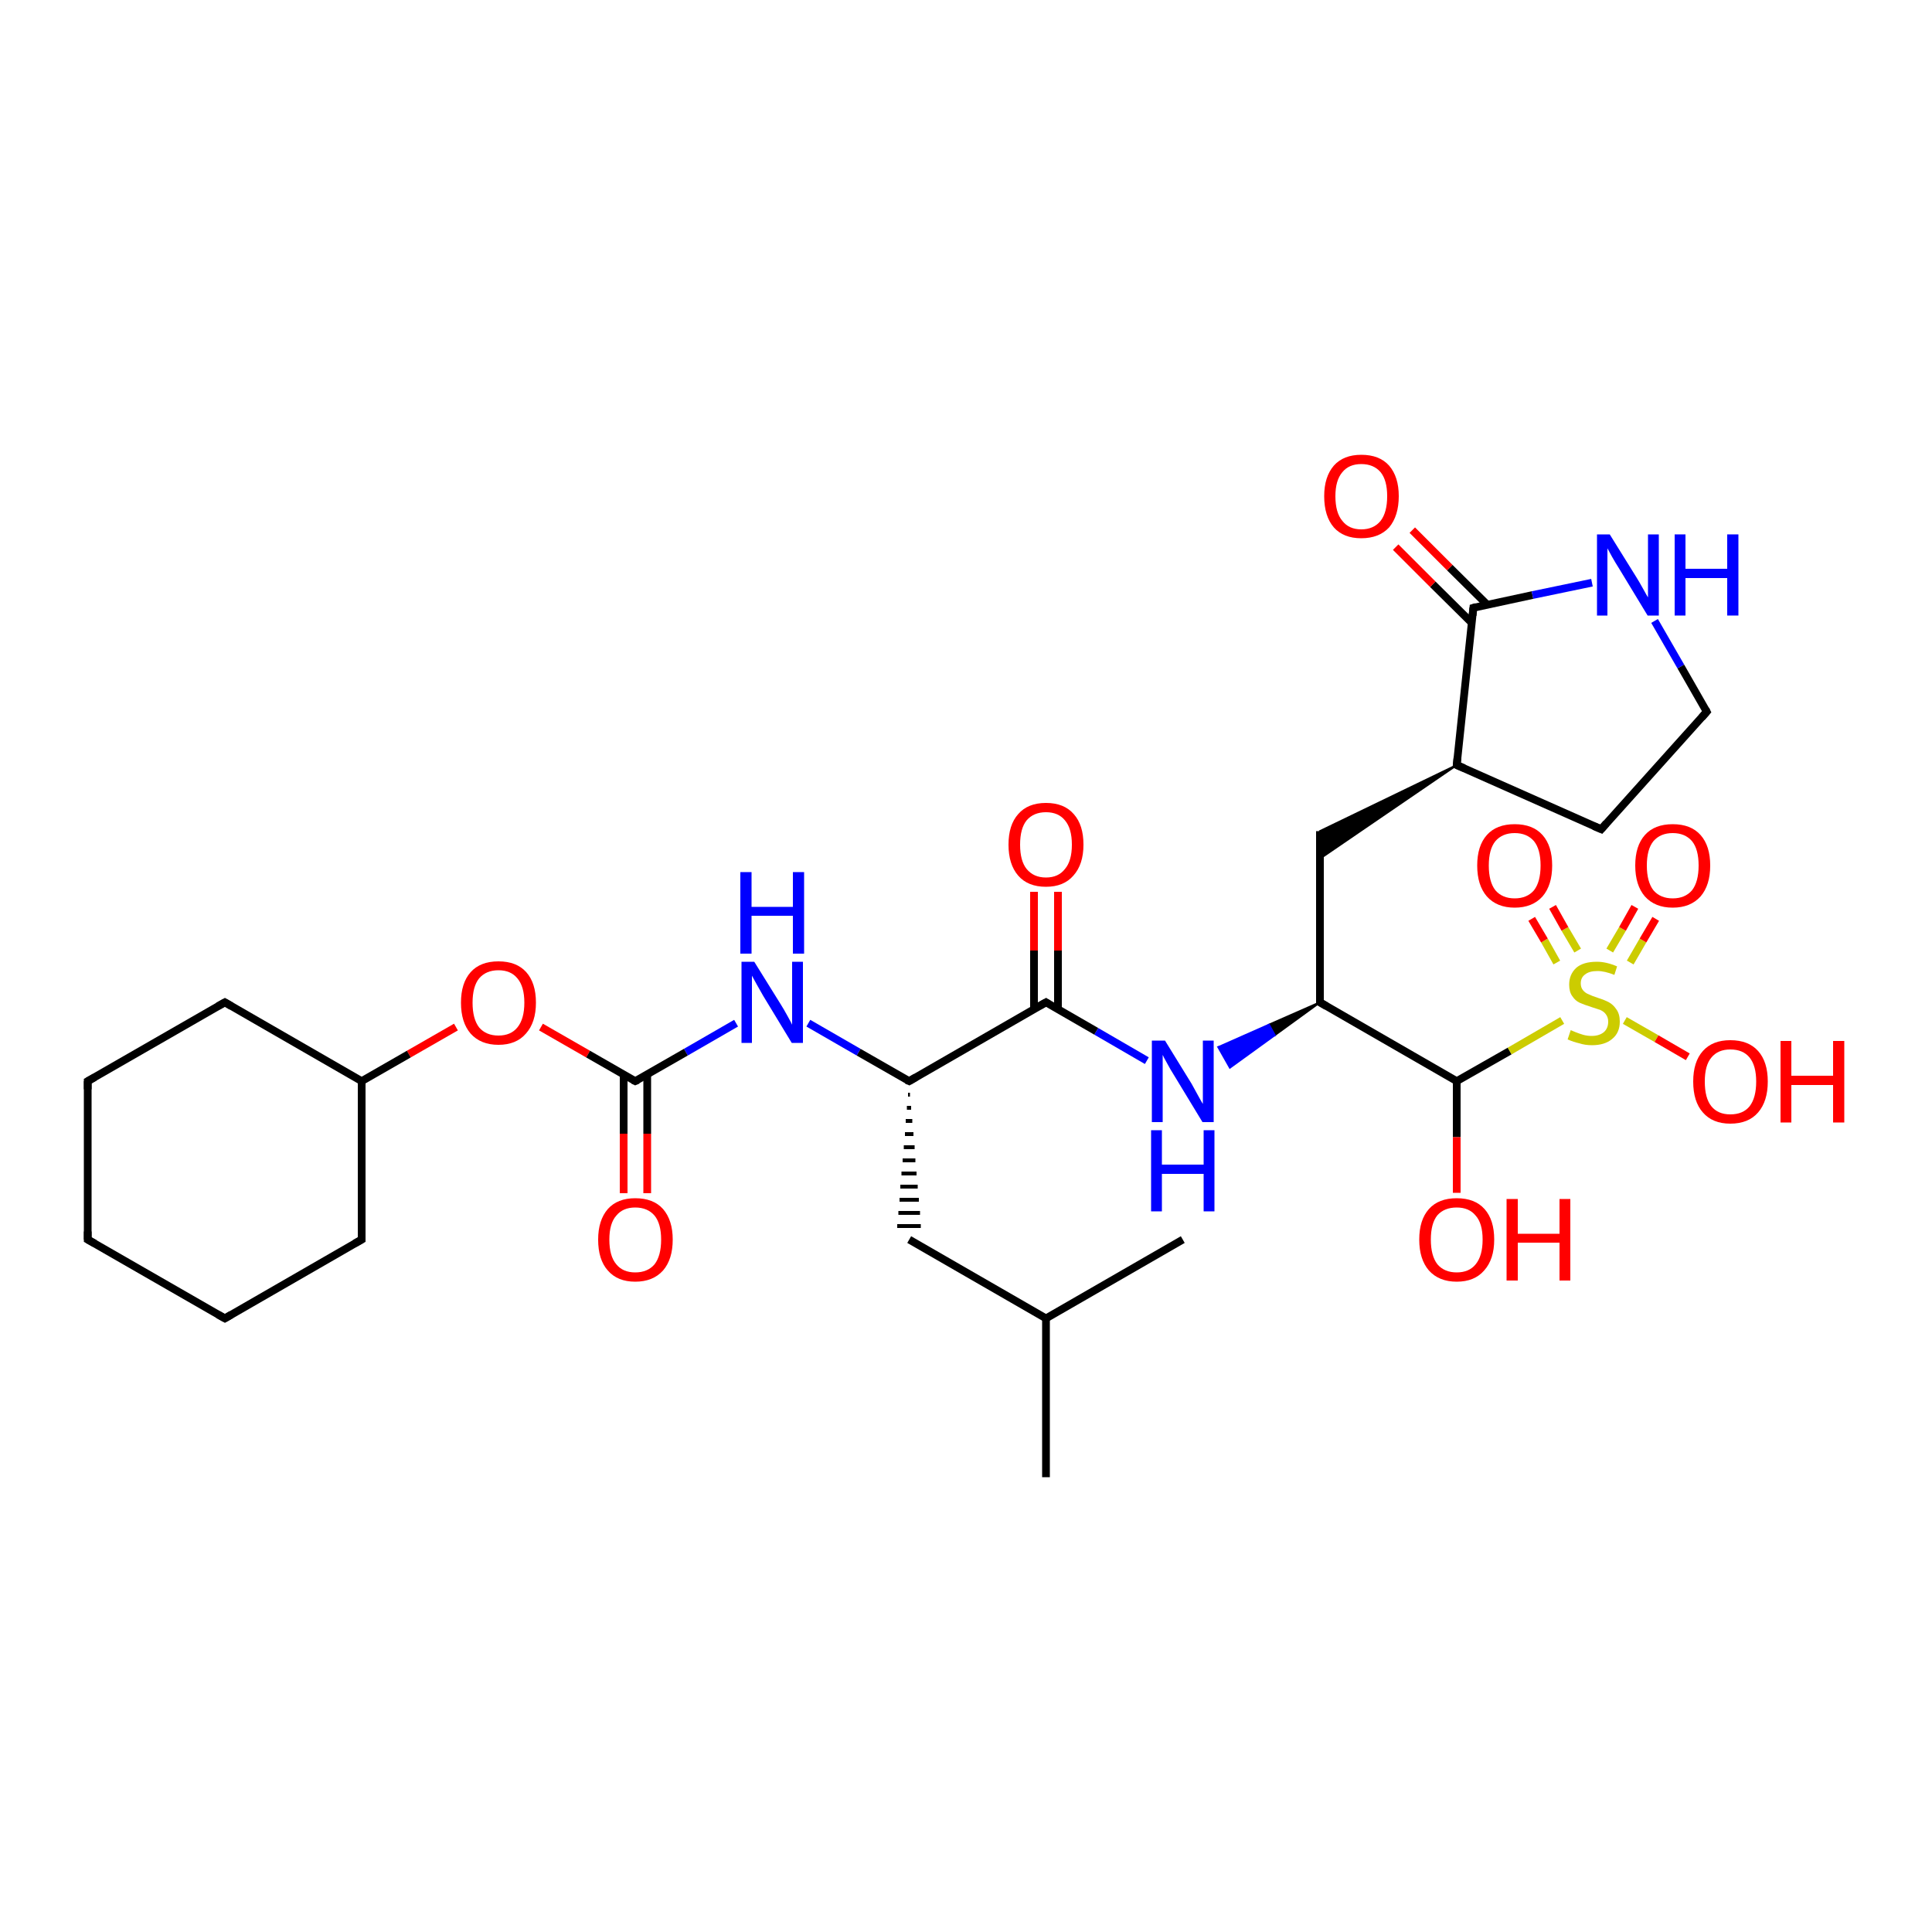 <?xml version='1.0' encoding='iso-8859-1'?>
<svg version='1.1' baseProfile='full'
              xmlns='http://www.w3.org/2000/svg'
                      xmlns:rdkit='http://www.rdkit.org/xml'
                      xmlns:xlink='http://www.w3.org/1999/xlink'
                  xml:space='preserve'
width='500px' height='500px' viewBox='0 0 500 500'>
<!-- END OF HEADER -->
<path class='bond-0 atom-1 atom-0' d='M 93.6,279.8 L 58.2,259.4' style='fill:none;fill-rule:evenodd;stroke:#000000;stroke-width:2.0px;stroke-linecap:butt;stroke-linejoin:miter;stroke-opacity:1' />
<path class='bond-1 atom-2 atom-1' d='M 93.6,320.8 L 93.6,279.8' style='fill:none;fill-rule:evenodd;stroke:#000000;stroke-width:2.0px;stroke-linecap:butt;stroke-linejoin:miter;stroke-opacity:1' />
<path class='bond-2 atom-3 atom-2' d='M 58.2,341.2 L 93.6,320.8' style='fill:none;fill-rule:evenodd;stroke:#000000;stroke-width:2.0px;stroke-linecap:butt;stroke-linejoin:miter;stroke-opacity:1' />
<path class='bond-3 atom-4 atom-3' d='M 22.7,320.8 L 58.2,341.2' style='fill:none;fill-rule:evenodd;stroke:#000000;stroke-width:2.0px;stroke-linecap:butt;stroke-linejoin:miter;stroke-opacity:1' />
<path class='bond-4 atom-0 atom-5' d='M 58.2,259.4 L 22.7,279.8' style='fill:none;fill-rule:evenodd;stroke:#000000;stroke-width:2.0px;stroke-linecap:butt;stroke-linejoin:miter;stroke-opacity:1' />
<path class='bond-5 atom-5 atom-4' d='M 22.7,279.8 L 22.7,320.8' style='fill:none;fill-rule:evenodd;stroke:#000000;stroke-width:2.0px;stroke-linecap:butt;stroke-linejoin:miter;stroke-opacity:1' />
<path class='bond-6 atom-6 atom-1' d='M 118.0,265.8 L 105.8,272.8' style='fill:none;fill-rule:evenodd;stroke:#FF0000;stroke-width:2.0px;stroke-linecap:butt;stroke-linejoin:miter;stroke-opacity:1' />
<path class='bond-6 atom-6 atom-1' d='M 105.8,272.8 L 93.6,279.8' style='fill:none;fill-rule:evenodd;stroke:#000000;stroke-width:2.0px;stroke-linecap:butt;stroke-linejoin:miter;stroke-opacity:1' />
<path class='bond-7 atom-6 atom-7' d='M 140.0,265.8 L 152.2,272.8' style='fill:none;fill-rule:evenodd;stroke:#FF0000;stroke-width:2.0px;stroke-linecap:butt;stroke-linejoin:miter;stroke-opacity:1' />
<path class='bond-7 atom-6 atom-7' d='M 152.2,272.8 L 164.4,279.8' style='fill:none;fill-rule:evenodd;stroke:#000000;stroke-width:2.0px;stroke-linecap:butt;stroke-linejoin:miter;stroke-opacity:1' />
<path class='bond-8 atom-8 atom-7' d='M 190.5,264.8 L 177.5,272.3' style='fill:none;fill-rule:evenodd;stroke:#0000FF;stroke-width:2.0px;stroke-linecap:butt;stroke-linejoin:miter;stroke-opacity:1' />
<path class='bond-8 atom-8 atom-7' d='M 177.5,272.3 L 164.4,279.8' style='fill:none;fill-rule:evenodd;stroke:#000000;stroke-width:2.0px;stroke-linecap:butt;stroke-linejoin:miter;stroke-opacity:1' />
<path class='bond-9 atom-9 atom-8' d='M 235.3,279.8 L 222.2,272.3' style='fill:none;fill-rule:evenodd;stroke:#000000;stroke-width:2.0px;stroke-linecap:butt;stroke-linejoin:miter;stroke-opacity:1' />
<path class='bond-9 atom-9 atom-8' d='M 222.2,272.3 L 209.2,264.8' style='fill:none;fill-rule:evenodd;stroke:#0000FF;stroke-width:2.0px;stroke-linecap:butt;stroke-linejoin:miter;stroke-opacity:1' />
<path class='bond-10 atom-10 atom-9' d='M 270.7,259.4 L 235.3,279.8' style='fill:none;fill-rule:evenodd;stroke:#000000;stroke-width:2.0px;stroke-linecap:butt;stroke-linejoin:miter;stroke-opacity:1' />
<path class='bond-11 atom-10 atom-11' d='M 273.8,261.2 L 273.8,246.0' style='fill:none;fill-rule:evenodd;stroke:#000000;stroke-width:2.0px;stroke-linecap:butt;stroke-linejoin:miter;stroke-opacity:1' />
<path class='bond-11 atom-10 atom-11' d='M 273.8,246.0 L 273.8,230.8' style='fill:none;fill-rule:evenodd;stroke:#FF0000;stroke-width:2.0px;stroke-linecap:butt;stroke-linejoin:miter;stroke-opacity:1' />
<path class='bond-11 atom-10 atom-11' d='M 267.6,261.2 L 267.6,246.0' style='fill:none;fill-rule:evenodd;stroke:#000000;stroke-width:2.0px;stroke-linecap:butt;stroke-linejoin:miter;stroke-opacity:1' />
<path class='bond-11 atom-10 atom-11' d='M 267.6,246.0 L 267.6,230.8' style='fill:none;fill-rule:evenodd;stroke:#FF0000;stroke-width:2.0px;stroke-linecap:butt;stroke-linejoin:miter;stroke-opacity:1' />
<path class='bond-12 atom-12 atom-10' d='M 296.8,274.5 L 283.7,266.9' style='fill:none;fill-rule:evenodd;stroke:#0000FF;stroke-width:2.0px;stroke-linecap:butt;stroke-linejoin:miter;stroke-opacity:1' />
<path class='bond-12 atom-12 atom-10' d='M 283.7,266.9 L 270.7,259.4' style='fill:none;fill-rule:evenodd;stroke:#000000;stroke-width:2.0px;stroke-linecap:butt;stroke-linejoin:miter;stroke-opacity:1' />
<path class='bond-13 atom-13 atom-12' d='M 341.6,259.4 L 329.9,267.9 L 328.4,265.2 Z' style='fill:#000000;fill-rule:evenodd;fill-opacity:1;stroke:#000000;stroke-width:0.5px;stroke-linecap:butt;stroke-linejoin:miter;stroke-opacity:1;' />
<path class='bond-13 atom-13 atom-12' d='M 329.9,267.9 L 315.3,271.0 L 318.3,276.3 Z' style='fill:#0000FF;fill-rule:evenodd;fill-opacity:1;stroke:#0000FF;stroke-width:0.5px;stroke-linecap:butt;stroke-linejoin:miter;stroke-opacity:1;' />
<path class='bond-13 atom-13 atom-12' d='M 329.9,267.9 L 328.4,265.2 L 315.3,271.0 Z' style='fill:#0000FF;fill-rule:evenodd;fill-opacity:1;stroke:#0000FF;stroke-width:0.5px;stroke-linecap:butt;stroke-linejoin:miter;stroke-opacity:1;' />
<path class='bond-14 atom-13 atom-14' d='M 341.6,259.4 L 341.6,215.1' style='fill:none;fill-rule:evenodd;stroke:#000000;stroke-width:2.0px;stroke-linecap:butt;stroke-linejoin:miter;stroke-opacity:1' />
<path class='bond-15 atom-15 atom-14' d='M 377.0,198.0 L 341.6,222.2 L 341.6,215.1 Z' style='fill:#000000;fill-rule:evenodd;fill-opacity:1;stroke:#000000;stroke-width:0.5px;stroke-linecap:butt;stroke-linejoin:miter;stroke-opacity:1;' />
<path class='bond-16 atom-15 atom-16' d='M 377.0,198.0 L 414.4,214.6' style='fill:none;fill-rule:evenodd;stroke:#000000;stroke-width:2.0px;stroke-linecap:butt;stroke-linejoin:miter;stroke-opacity:1' />
<path class='bond-17 atom-17 atom-16' d='M 441.7,184.2 L 414.4,214.6' style='fill:none;fill-rule:evenodd;stroke:#000000;stroke-width:2.0px;stroke-linecap:butt;stroke-linejoin:miter;stroke-opacity:1' />
<path class='bond-18 atom-18 atom-17' d='M 428.2,160.7 L 435.0,172.5' style='fill:none;fill-rule:evenodd;stroke:#0000FF;stroke-width:2.0px;stroke-linecap:butt;stroke-linejoin:miter;stroke-opacity:1' />
<path class='bond-18 atom-18 atom-17' d='M 435.0,172.5 L 441.7,184.2' style='fill:none;fill-rule:evenodd;stroke:#000000;stroke-width:2.0px;stroke-linecap:butt;stroke-linejoin:miter;stroke-opacity:1' />
<path class='bond-19 atom-19 atom-18' d='M 381.3,157.3 L 396.6,154.0' style='fill:none;fill-rule:evenodd;stroke:#000000;stroke-width:2.0px;stroke-linecap:butt;stroke-linejoin:miter;stroke-opacity:1' />
<path class='bond-19 atom-19 atom-18' d='M 396.6,154.0 L 412.0,150.8' style='fill:none;fill-rule:evenodd;stroke:#0000FF;stroke-width:2.0px;stroke-linecap:butt;stroke-linejoin:miter;stroke-opacity:1' />
<path class='bond-20 atom-19 atom-15' d='M 381.3,157.3 L 377.0,198.0' style='fill:none;fill-rule:evenodd;stroke:#000000;stroke-width:2.0px;stroke-linecap:butt;stroke-linejoin:miter;stroke-opacity:1' />
<path class='bond-21 atom-19 atom-20' d='M 384.9,156.5 L 375.2,146.9' style='fill:none;fill-rule:evenodd;stroke:#000000;stroke-width:2.0px;stroke-linecap:butt;stroke-linejoin:miter;stroke-opacity:1' />
<path class='bond-21 atom-19 atom-20' d='M 375.2,146.9 L 365.5,137.2' style='fill:none;fill-rule:evenodd;stroke:#FF0000;stroke-width:2.0px;stroke-linecap:butt;stroke-linejoin:miter;stroke-opacity:1' />
<path class='bond-21 atom-19 atom-20' d='M 380.9,161.2 L 370.8,151.2' style='fill:none;fill-rule:evenodd;stroke:#000000;stroke-width:2.0px;stroke-linecap:butt;stroke-linejoin:miter;stroke-opacity:1' />
<path class='bond-21 atom-19 atom-20' d='M 370.8,151.2 L 361.2,141.6' style='fill:none;fill-rule:evenodd;stroke:#FF0000;stroke-width:2.0px;stroke-linecap:butt;stroke-linejoin:miter;stroke-opacity:1' />
<path class='bond-22 atom-13 atom-21' d='M 341.6,259.4 L 377.0,279.8' style='fill:none;fill-rule:evenodd;stroke:#000000;stroke-width:2.0px;stroke-linecap:butt;stroke-linejoin:miter;stroke-opacity:1' />
<path class='bond-23 atom-21 atom-22' d='M 377.0,279.8 L 390.7,272.0' style='fill:none;fill-rule:evenodd;stroke:#000000;stroke-width:2.0px;stroke-linecap:butt;stroke-linejoin:miter;stroke-opacity:1' />
<path class='bond-23 atom-21 atom-22' d='M 390.7,272.0 L 404.3,264.1' style='fill:none;fill-rule:evenodd;stroke:#CCCC00;stroke-width:2.0px;stroke-linecap:butt;stroke-linejoin:miter;stroke-opacity:1' />
<path class='bond-24 atom-22 atom-23' d='M 408.3,246.0 L 405.0,240.4' style='fill:none;fill-rule:evenodd;stroke:#CCCC00;stroke-width:2.0px;stroke-linecap:butt;stroke-linejoin:miter;stroke-opacity:1' />
<path class='bond-24 atom-22 atom-23' d='M 405.0,240.4 L 401.8,234.7' style='fill:none;fill-rule:evenodd;stroke:#FF0000;stroke-width:2.0px;stroke-linecap:butt;stroke-linejoin:miter;stroke-opacity:1' />
<path class='bond-24 atom-22 atom-23' d='M 402.9,249.1 L 399.7,243.4' style='fill:none;fill-rule:evenodd;stroke:#CCCC00;stroke-width:2.0px;stroke-linecap:butt;stroke-linejoin:miter;stroke-opacity:1' />
<path class='bond-24 atom-22 atom-23' d='M 399.7,243.4 L 396.4,237.8' style='fill:none;fill-rule:evenodd;stroke:#FF0000;stroke-width:2.0px;stroke-linecap:butt;stroke-linejoin:miter;stroke-opacity:1' />
<path class='bond-25 atom-22 atom-24' d='M 421.9,249.1 L 425.2,243.4' style='fill:none;fill-rule:evenodd;stroke:#CCCC00;stroke-width:2.0px;stroke-linecap:butt;stroke-linejoin:miter;stroke-opacity:1' />
<path class='bond-25 atom-22 atom-24' d='M 425.2,243.4 L 428.5,237.8' style='fill:none;fill-rule:evenodd;stroke:#FF0000;stroke-width:2.0px;stroke-linecap:butt;stroke-linejoin:miter;stroke-opacity:1' />
<path class='bond-25 atom-22 atom-24' d='M 416.6,246.0 L 419.9,240.4' style='fill:none;fill-rule:evenodd;stroke:#CCCC00;stroke-width:2.0px;stroke-linecap:butt;stroke-linejoin:miter;stroke-opacity:1' />
<path class='bond-25 atom-22 atom-24' d='M 419.9,240.4 L 423.1,234.7' style='fill:none;fill-rule:evenodd;stroke:#FF0000;stroke-width:2.0px;stroke-linecap:butt;stroke-linejoin:miter;stroke-opacity:1' />
<path class='bond-26 atom-22 atom-25' d='M 420.5,264.1 L 428.7,268.8' style='fill:none;fill-rule:evenodd;stroke:#CCCC00;stroke-width:2.0px;stroke-linecap:butt;stroke-linejoin:miter;stroke-opacity:1' />
<path class='bond-26 atom-22 atom-25' d='M 428.7,268.8 L 436.8,273.5' style='fill:none;fill-rule:evenodd;stroke:#FF0000;stroke-width:2.0px;stroke-linecap:butt;stroke-linejoin:miter;stroke-opacity:1' />
<path class='bond-27 atom-21 atom-26' d='M 377.0,279.8 L 377.0,294.3' style='fill:none;fill-rule:evenodd;stroke:#000000;stroke-width:2.0px;stroke-linecap:butt;stroke-linejoin:miter;stroke-opacity:1' />
<path class='bond-27 atom-21 atom-26' d='M 377.0,294.3 L 377.0,308.7' style='fill:none;fill-rule:evenodd;stroke:#FF0000;stroke-width:2.0px;stroke-linecap:butt;stroke-linejoin:miter;stroke-opacity:1' />
<path class='bond-28 atom-9 atom-27' d='M 235.0,283.3 L 235.5,283.3' style='fill:none;fill-rule:evenodd;stroke:#000000;stroke-width:1.0px;stroke-linecap:butt;stroke-linejoin:miter;stroke-opacity:1' />
<path class='bond-28 atom-9 atom-27' d='M 234.7,286.7 L 235.8,286.7' style='fill:none;fill-rule:evenodd;stroke:#000000;stroke-width:1.0px;stroke-linecap:butt;stroke-linejoin:miter;stroke-opacity:1' />
<path class='bond-28 atom-9 atom-27' d='M 234.4,290.1 L 236.1,290.1' style='fill:none;fill-rule:evenodd;stroke:#000000;stroke-width:1.0px;stroke-linecap:butt;stroke-linejoin:miter;stroke-opacity:1' />
<path class='bond-28 atom-9 atom-27' d='M 234.2,293.5 L 236.4,293.5' style='fill:none;fill-rule:evenodd;stroke:#000000;stroke-width:1.0px;stroke-linecap:butt;stroke-linejoin:miter;stroke-opacity:1' />
<path class='bond-28 atom-9 atom-27' d='M 233.9,296.9 L 236.7,296.9' style='fill:none;fill-rule:evenodd;stroke:#000000;stroke-width:1.0px;stroke-linecap:butt;stroke-linejoin:miter;stroke-opacity:1' />
<path class='bond-28 atom-9 atom-27' d='M 233.6,300.3 L 236.9,300.3' style='fill:none;fill-rule:evenodd;stroke:#000000;stroke-width:1.0px;stroke-linecap:butt;stroke-linejoin:miter;stroke-opacity:1' />
<path class='bond-28 atom-9 atom-27' d='M 233.3,303.7 L 237.2,303.7' style='fill:none;fill-rule:evenodd;stroke:#000000;stroke-width:1.0px;stroke-linecap:butt;stroke-linejoin:miter;stroke-opacity:1' />
<path class='bond-28 atom-9 atom-27' d='M 233.0,307.1 L 237.5,307.1' style='fill:none;fill-rule:evenodd;stroke:#000000;stroke-width:1.0px;stroke-linecap:butt;stroke-linejoin:miter;stroke-opacity:1' />
<path class='bond-28 atom-9 atom-27' d='M 232.8,310.5 L 237.8,310.5' style='fill:none;fill-rule:evenodd;stroke:#000000;stroke-width:1.0px;stroke-linecap:butt;stroke-linejoin:miter;stroke-opacity:1' />
<path class='bond-28 atom-9 atom-27' d='M 232.5,313.9 L 238.1,313.9' style='fill:none;fill-rule:evenodd;stroke:#000000;stroke-width:1.0px;stroke-linecap:butt;stroke-linejoin:miter;stroke-opacity:1' />
<path class='bond-28 atom-9 atom-27' d='M 232.2,317.3 L 238.3,317.3' style='fill:none;fill-rule:evenodd;stroke:#000000;stroke-width:1.0px;stroke-linecap:butt;stroke-linejoin:miter;stroke-opacity:1' />
<path class='bond-29 atom-27 atom-28' d='M 235.3,320.8 L 270.7,341.2' style='fill:none;fill-rule:evenodd;stroke:#000000;stroke-width:2.0px;stroke-linecap:butt;stroke-linejoin:miter;stroke-opacity:1' />
<path class='bond-30 atom-28 atom-29' d='M 270.7,341.2 L 270.7,382.3' style='fill:none;fill-rule:evenodd;stroke:#000000;stroke-width:2.0px;stroke-linecap:butt;stroke-linejoin:miter;stroke-opacity:1' />
<path class='bond-31 atom-30 atom-28' d='M 306.1,320.8 L 270.7,341.2' style='fill:none;fill-rule:evenodd;stroke:#000000;stroke-width:2.0px;stroke-linecap:butt;stroke-linejoin:miter;stroke-opacity:1' />
<path class='bond-32 atom-7 atom-31' d='M 161.4,278.1 L 161.4,293.4' style='fill:none;fill-rule:evenodd;stroke:#000000;stroke-width:2.0px;stroke-linecap:butt;stroke-linejoin:miter;stroke-opacity:1' />
<path class='bond-32 atom-7 atom-31' d='M 161.4,293.4 L 161.4,308.8' style='fill:none;fill-rule:evenodd;stroke:#FF0000;stroke-width:2.0px;stroke-linecap:butt;stroke-linejoin:miter;stroke-opacity:1' />
<path class='bond-32 atom-7 atom-31' d='M 167.5,278.1 L 167.5,293.4' style='fill:none;fill-rule:evenodd;stroke:#000000;stroke-width:2.0px;stroke-linecap:butt;stroke-linejoin:miter;stroke-opacity:1' />
<path class='bond-32 atom-7 atom-31' d='M 167.5,293.4 L 167.5,308.8' style='fill:none;fill-rule:evenodd;stroke:#FF0000;stroke-width:2.0px;stroke-linecap:butt;stroke-linejoin:miter;stroke-opacity:1' />
<path d='M 59.9,260.4 L 58.2,259.4 L 56.4,260.4' style='fill:none;stroke:#000000;stroke-width:2.0px;stroke-linecap:butt;stroke-linejoin:miter;stroke-opacity:1;' />
<path d='M 93.6,318.7 L 93.6,320.8 L 91.8,321.8' style='fill:none;stroke:#000000;stroke-width:2.0px;stroke-linecap:butt;stroke-linejoin:miter;stroke-opacity:1;' />
<path d='M 59.9,340.2 L 58.2,341.2 L 56.4,340.2' style='fill:none;stroke:#000000;stroke-width:2.0px;stroke-linecap:butt;stroke-linejoin:miter;stroke-opacity:1;' />
<path d='M 24.5,321.8 L 22.7,320.8 L 22.7,318.7' style='fill:none;stroke:#000000;stroke-width:2.0px;stroke-linecap:butt;stroke-linejoin:miter;stroke-opacity:1;' />
<path d='M 24.5,278.8 L 22.7,279.8 L 22.7,281.9' style='fill:none;stroke:#000000;stroke-width:2.0px;stroke-linecap:butt;stroke-linejoin:miter;stroke-opacity:1;' />
<path d='M 163.8,279.5 L 164.4,279.8 L 165.1,279.5' style='fill:none;stroke:#000000;stroke-width:2.0px;stroke-linecap:butt;stroke-linejoin:miter;stroke-opacity:1;' />
<path d='M 234.6,279.5 L 235.3,279.8 L 237.0,278.8' style='fill:none;stroke:#000000;stroke-width:2.0px;stroke-linecap:butt;stroke-linejoin:miter;stroke-opacity:1;' />
<path d='M 268.9,260.4 L 270.7,259.4 L 271.3,259.8' style='fill:none;stroke:#000000;stroke-width:2.0px;stroke-linecap:butt;stroke-linejoin:miter;stroke-opacity:1;' />
<path d='M 341.6,257.2 L 341.6,259.4 L 343.3,260.4' style='fill:none;stroke:#000000;stroke-width:2.0px;stroke-linecap:butt;stroke-linejoin:miter;stroke-opacity:1;' />
<path d='M 378.9,198.8 L 377.0,198.0 L 377.2,196.0' style='fill:none;stroke:#000000;stroke-width:2.0px;stroke-linecap:butt;stroke-linejoin:miter;stroke-opacity:1;' />
<path d='M 412.5,213.8 L 414.4,214.6 L 415.7,213.1' style='fill:none;stroke:#000000;stroke-width:2.0px;stroke-linecap:butt;stroke-linejoin:miter;stroke-opacity:1;' />
<path d='M 440.4,185.7 L 441.7,184.2 L 441.4,183.6' style='fill:none;stroke:#000000;stroke-width:2.0px;stroke-linecap:butt;stroke-linejoin:miter;stroke-opacity:1;' />
<path d='M 382.0,157.1 L 381.3,157.3 L 381.1,159.3' style='fill:none;stroke:#000000;stroke-width:2.0px;stroke-linecap:butt;stroke-linejoin:miter;stroke-opacity:1;' />
<path class='atom-6' d='M 119.3 259.5
Q 119.3 254.4, 121.8 251.6
Q 124.3 248.8, 129.0 248.8
Q 133.7 248.8, 136.2 251.6
Q 138.7 254.4, 138.7 259.5
Q 138.7 264.6, 136.1 267.5
Q 133.6 270.4, 129.0 270.4
Q 124.4 270.4, 121.8 267.5
Q 119.3 264.6, 119.3 259.5
M 129.0 268.0
Q 132.2 268.0, 133.9 265.9
Q 135.7 263.7, 135.7 259.5
Q 135.7 255.3, 133.9 253.2
Q 132.2 251.1, 129.0 251.1
Q 125.8 251.1, 124.0 253.2
Q 122.3 255.3, 122.3 259.5
Q 122.3 263.7, 124.0 265.9
Q 125.8 268.0, 129.0 268.0
' fill='#FF0000'/>
<path class='atom-8' d='M 195.2 248.9
L 202.1 260.0
Q 202.8 261.1, 203.9 263.1
Q 205.0 265.1, 205.0 265.2
L 205.0 248.9
L 207.8 248.9
L 207.8 269.9
L 204.9 269.9
L 197.5 257.7
Q 196.7 256.3, 195.8 254.7
Q 194.9 253.0, 194.6 252.5
L 194.6 269.9
L 191.9 269.9
L 191.9 248.9
L 195.2 248.9
' fill='#0000FF'/>
<path class='atom-8' d='M 191.6 225.7
L 194.5 225.7
L 194.5 234.7
L 205.2 234.7
L 205.2 225.7
L 208.1 225.7
L 208.1 246.8
L 205.2 246.8
L 205.2 237.0
L 194.5 237.0
L 194.5 246.8
L 191.6 246.8
L 191.6 225.7
' fill='#0000FF'/>
<path class='atom-11' d='M 261.0 218.6
Q 261.0 213.5, 263.5 210.7
Q 266.0 207.8, 270.7 207.8
Q 275.4 207.8, 277.9 210.7
Q 280.4 213.5, 280.4 218.6
Q 280.4 223.7, 277.8 226.6
Q 275.3 229.5, 270.7 229.5
Q 266.0 229.5, 263.5 226.6
Q 261.0 223.7, 261.0 218.6
M 270.7 227.1
Q 273.9 227.1, 275.6 224.9
Q 277.4 222.8, 277.4 218.6
Q 277.4 214.4, 275.6 212.3
Q 273.9 210.2, 270.7 210.2
Q 267.5 210.2, 265.7 212.3
Q 264.0 214.4, 264.0 218.6
Q 264.0 222.8, 265.7 224.9
Q 267.5 227.1, 270.7 227.1
' fill='#FF0000'/>
<path class='atom-12' d='M 301.5 269.3
L 308.4 280.5
Q 309.0 281.6, 310.1 283.6
Q 311.2 285.6, 311.3 285.7
L 311.3 269.3
L 314.1 269.3
L 314.1 290.4
L 311.2 290.4
L 303.8 278.2
Q 302.9 276.8, 302.0 275.1
Q 301.1 273.5, 300.9 273.0
L 300.9 290.4
L 298.1 290.4
L 298.1 269.3
L 301.5 269.3
' fill='#0000FF'/>
<path class='atom-12' d='M 297.9 292.5
L 300.7 292.5
L 300.7 301.4
L 311.5 301.4
L 311.5 292.5
L 314.3 292.5
L 314.3 313.5
L 311.5 313.5
L 311.5 303.8
L 300.7 303.8
L 300.7 313.5
L 297.9 313.5
L 297.9 292.5
' fill='#0000FF'/>
<path class='atom-18' d='M 416.6 138.3
L 423.5 149.4
Q 424.2 150.5, 425.3 152.5
Q 426.4 154.5, 426.5 154.6
L 426.5 138.3
L 429.3 138.3
L 429.3 159.3
L 426.4 159.3
L 419.0 147.1
Q 418.1 145.7, 417.2 144.1
Q 416.3 142.4, 416.0 141.9
L 416.0 159.3
L 413.3 159.3
L 413.3 138.3
L 416.6 138.3
' fill='#0000FF'/>
<path class='atom-18' d='M 433.4 138.3
L 436.2 138.3
L 436.2 147.2
L 447.0 147.2
L 447.0 138.3
L 449.9 138.3
L 449.9 159.3
L 447.0 159.3
L 447.0 149.6
L 436.2 149.6
L 436.2 159.3
L 433.4 159.3
L 433.4 138.3
' fill='#0000FF'/>
<path class='atom-20' d='M 342.7 128.4
Q 342.7 123.4, 345.2 120.5
Q 347.7 117.7, 352.3 117.7
Q 357.0 117.7, 359.5 120.5
Q 362.0 123.4, 362.0 128.4
Q 362.0 133.5, 359.5 136.5
Q 356.9 139.3, 352.3 139.3
Q 347.7 139.3, 345.2 136.5
Q 342.7 133.6, 342.7 128.4
M 352.3 137.0
Q 355.5 137.0, 357.3 134.8
Q 359.0 132.6, 359.0 128.4
Q 359.0 124.3, 357.3 122.2
Q 355.5 120.1, 352.3 120.1
Q 349.1 120.1, 347.4 122.2
Q 345.6 124.3, 345.6 128.4
Q 345.6 132.7, 347.4 134.8
Q 349.1 137.0, 352.3 137.0
' fill='#FF0000'/>
<path class='atom-22' d='M 406.5 266.6
Q 406.7 266.7, 407.7 267.1
Q 408.7 267.5, 409.7 267.8
Q 410.8 268.1, 411.9 268.1
Q 413.9 268.1, 415.1 267.1
Q 416.2 266.1, 416.2 264.4
Q 416.2 263.3, 415.6 262.5
Q 415.1 261.8, 414.2 261.4
Q 413.3 261.1, 411.8 260.6
Q 409.9 260.0, 408.8 259.5
Q 407.7 259.0, 406.9 257.8
Q 406.1 256.7, 406.1 254.8
Q 406.1 252.2, 407.9 250.5
Q 409.7 248.9, 413.3 248.9
Q 415.7 248.9, 418.5 250.1
L 417.8 252.3
Q 415.3 251.3, 413.4 251.3
Q 411.3 251.3, 410.2 252.2
Q 409.1 253.0, 409.1 254.5
Q 409.1 255.6, 409.7 256.3
Q 410.3 257.0, 411.1 257.3
Q 411.9 257.7, 413.4 258.2
Q 415.3 258.8, 416.4 259.4
Q 417.5 260.0, 418.3 261.2
Q 419.2 262.4, 419.2 264.4
Q 419.2 267.3, 417.2 268.9
Q 415.3 270.5, 412.0 270.5
Q 410.2 270.5, 408.7 270.0
Q 407.3 269.7, 405.7 269.0
L 406.5 266.6
' fill='#CCCC00'/>
<path class='atom-23' d='M 382.3 224.0
Q 382.3 218.9, 384.8 216.1
Q 387.3 213.3, 392.0 213.3
Q 396.7 213.3, 399.2 216.1
Q 401.7 218.9, 401.7 224.0
Q 401.7 229.1, 399.2 232.0
Q 396.6 234.9, 392.0 234.9
Q 387.4 234.9, 384.8 232.0
Q 382.3 229.1, 382.3 224.0
M 392.0 232.5
Q 395.2 232.5, 397.0 230.4
Q 398.7 228.2, 398.7 224.0
Q 398.7 219.8, 397.0 217.7
Q 395.2 215.6, 392.0 215.6
Q 388.8 215.6, 387.0 217.7
Q 385.3 219.8, 385.3 224.0
Q 385.3 228.2, 387.0 230.4
Q 388.8 232.5, 392.0 232.5
' fill='#FF0000'/>
<path class='atom-24' d='M 423.2 224.0
Q 423.2 218.9, 425.7 216.1
Q 428.2 213.3, 432.9 213.3
Q 437.6 213.3, 440.1 216.1
Q 442.6 218.9, 442.6 224.0
Q 442.6 229.1, 440.1 232.0
Q 437.5 234.9, 432.9 234.9
Q 428.3 234.9, 425.7 232.0
Q 423.2 229.1, 423.2 224.0
M 432.9 232.5
Q 436.1 232.5, 437.9 230.4
Q 439.6 228.2, 439.6 224.0
Q 439.6 219.8, 437.9 217.7
Q 436.1 215.6, 432.9 215.6
Q 429.7 215.6, 427.9 217.7
Q 426.2 219.8, 426.2 224.0
Q 426.2 228.2, 427.9 230.4
Q 429.7 232.5, 432.9 232.5
' fill='#FF0000'/>
<path class='atom-25' d='M 438.2 279.9
Q 438.2 274.8, 440.7 272.0
Q 443.2 269.2, 447.8 269.2
Q 452.5 269.2, 455.0 272.0
Q 457.5 274.8, 457.5 279.9
Q 457.5 285.0, 455.0 287.9
Q 452.5 290.8, 447.8 290.8
Q 443.2 290.8, 440.7 287.9
Q 438.2 285.1, 438.2 279.9
M 447.8 288.4
Q 451.1 288.4, 452.8 286.3
Q 454.5 284.1, 454.5 279.9
Q 454.5 275.8, 452.8 273.7
Q 451.1 271.6, 447.8 271.6
Q 444.6 271.6, 442.9 273.7
Q 441.2 275.7, 441.2 279.9
Q 441.2 284.2, 442.9 286.3
Q 444.6 288.4, 447.8 288.4
' fill='#FF0000'/>
<path class='atom-25' d='M 460.8 269.4
L 463.6 269.4
L 463.6 278.4
L 474.4 278.4
L 474.4 269.4
L 477.3 269.4
L 477.3 290.5
L 474.4 290.5
L 474.4 280.8
L 463.6 280.8
L 463.6 290.5
L 460.8 290.5
L 460.8 269.4
' fill='#FF0000'/>
<path class='atom-26' d='M 367.3 320.8
Q 367.3 315.7, 369.8 312.9
Q 372.3 310.1, 377.0 310.1
Q 381.7 310.1, 384.2 312.9
Q 386.7 315.7, 386.7 320.8
Q 386.7 325.9, 384.1 328.8
Q 381.6 331.7, 377.0 331.7
Q 372.4 331.7, 369.8 328.8
Q 367.3 325.9, 367.3 320.8
M 377.0 329.3
Q 380.2 329.3, 381.9 327.2
Q 383.7 325.0, 383.7 320.8
Q 383.7 316.6, 381.9 314.6
Q 380.2 312.5, 377.0 312.5
Q 373.8 312.5, 372.0 314.5
Q 370.3 316.6, 370.3 320.8
Q 370.3 325.0, 372.0 327.2
Q 373.8 329.3, 377.0 329.3
' fill='#FF0000'/>
<path class='atom-26' d='M 389.9 310.3
L 392.8 310.3
L 392.8 319.3
L 403.6 319.3
L 403.6 310.3
L 406.4 310.3
L 406.4 331.4
L 403.6 331.4
L 403.6 321.6
L 392.8 321.6
L 392.8 331.4
L 389.9 331.4
L 389.9 310.3
' fill='#FF0000'/>
<path class='atom-31' d='M 154.8 320.8
Q 154.8 315.8, 157.3 312.9
Q 159.8 310.1, 164.4 310.1
Q 169.1 310.1, 171.6 312.9
Q 174.1 315.8, 174.1 320.8
Q 174.1 325.9, 171.6 328.8
Q 169.0 331.7, 164.4 331.7
Q 159.8 331.7, 157.3 328.8
Q 154.8 326.0, 154.8 320.8
M 164.4 329.3
Q 167.6 329.3, 169.4 327.2
Q 171.1 325.0, 171.1 320.8
Q 171.1 316.7, 169.4 314.6
Q 167.6 312.5, 164.4 312.5
Q 161.2 312.5, 159.5 314.6
Q 157.7 316.6, 157.7 320.8
Q 157.7 325.1, 159.5 327.2
Q 161.2 329.3, 164.4 329.3
' fill='#FF0000'/>
</svg>
